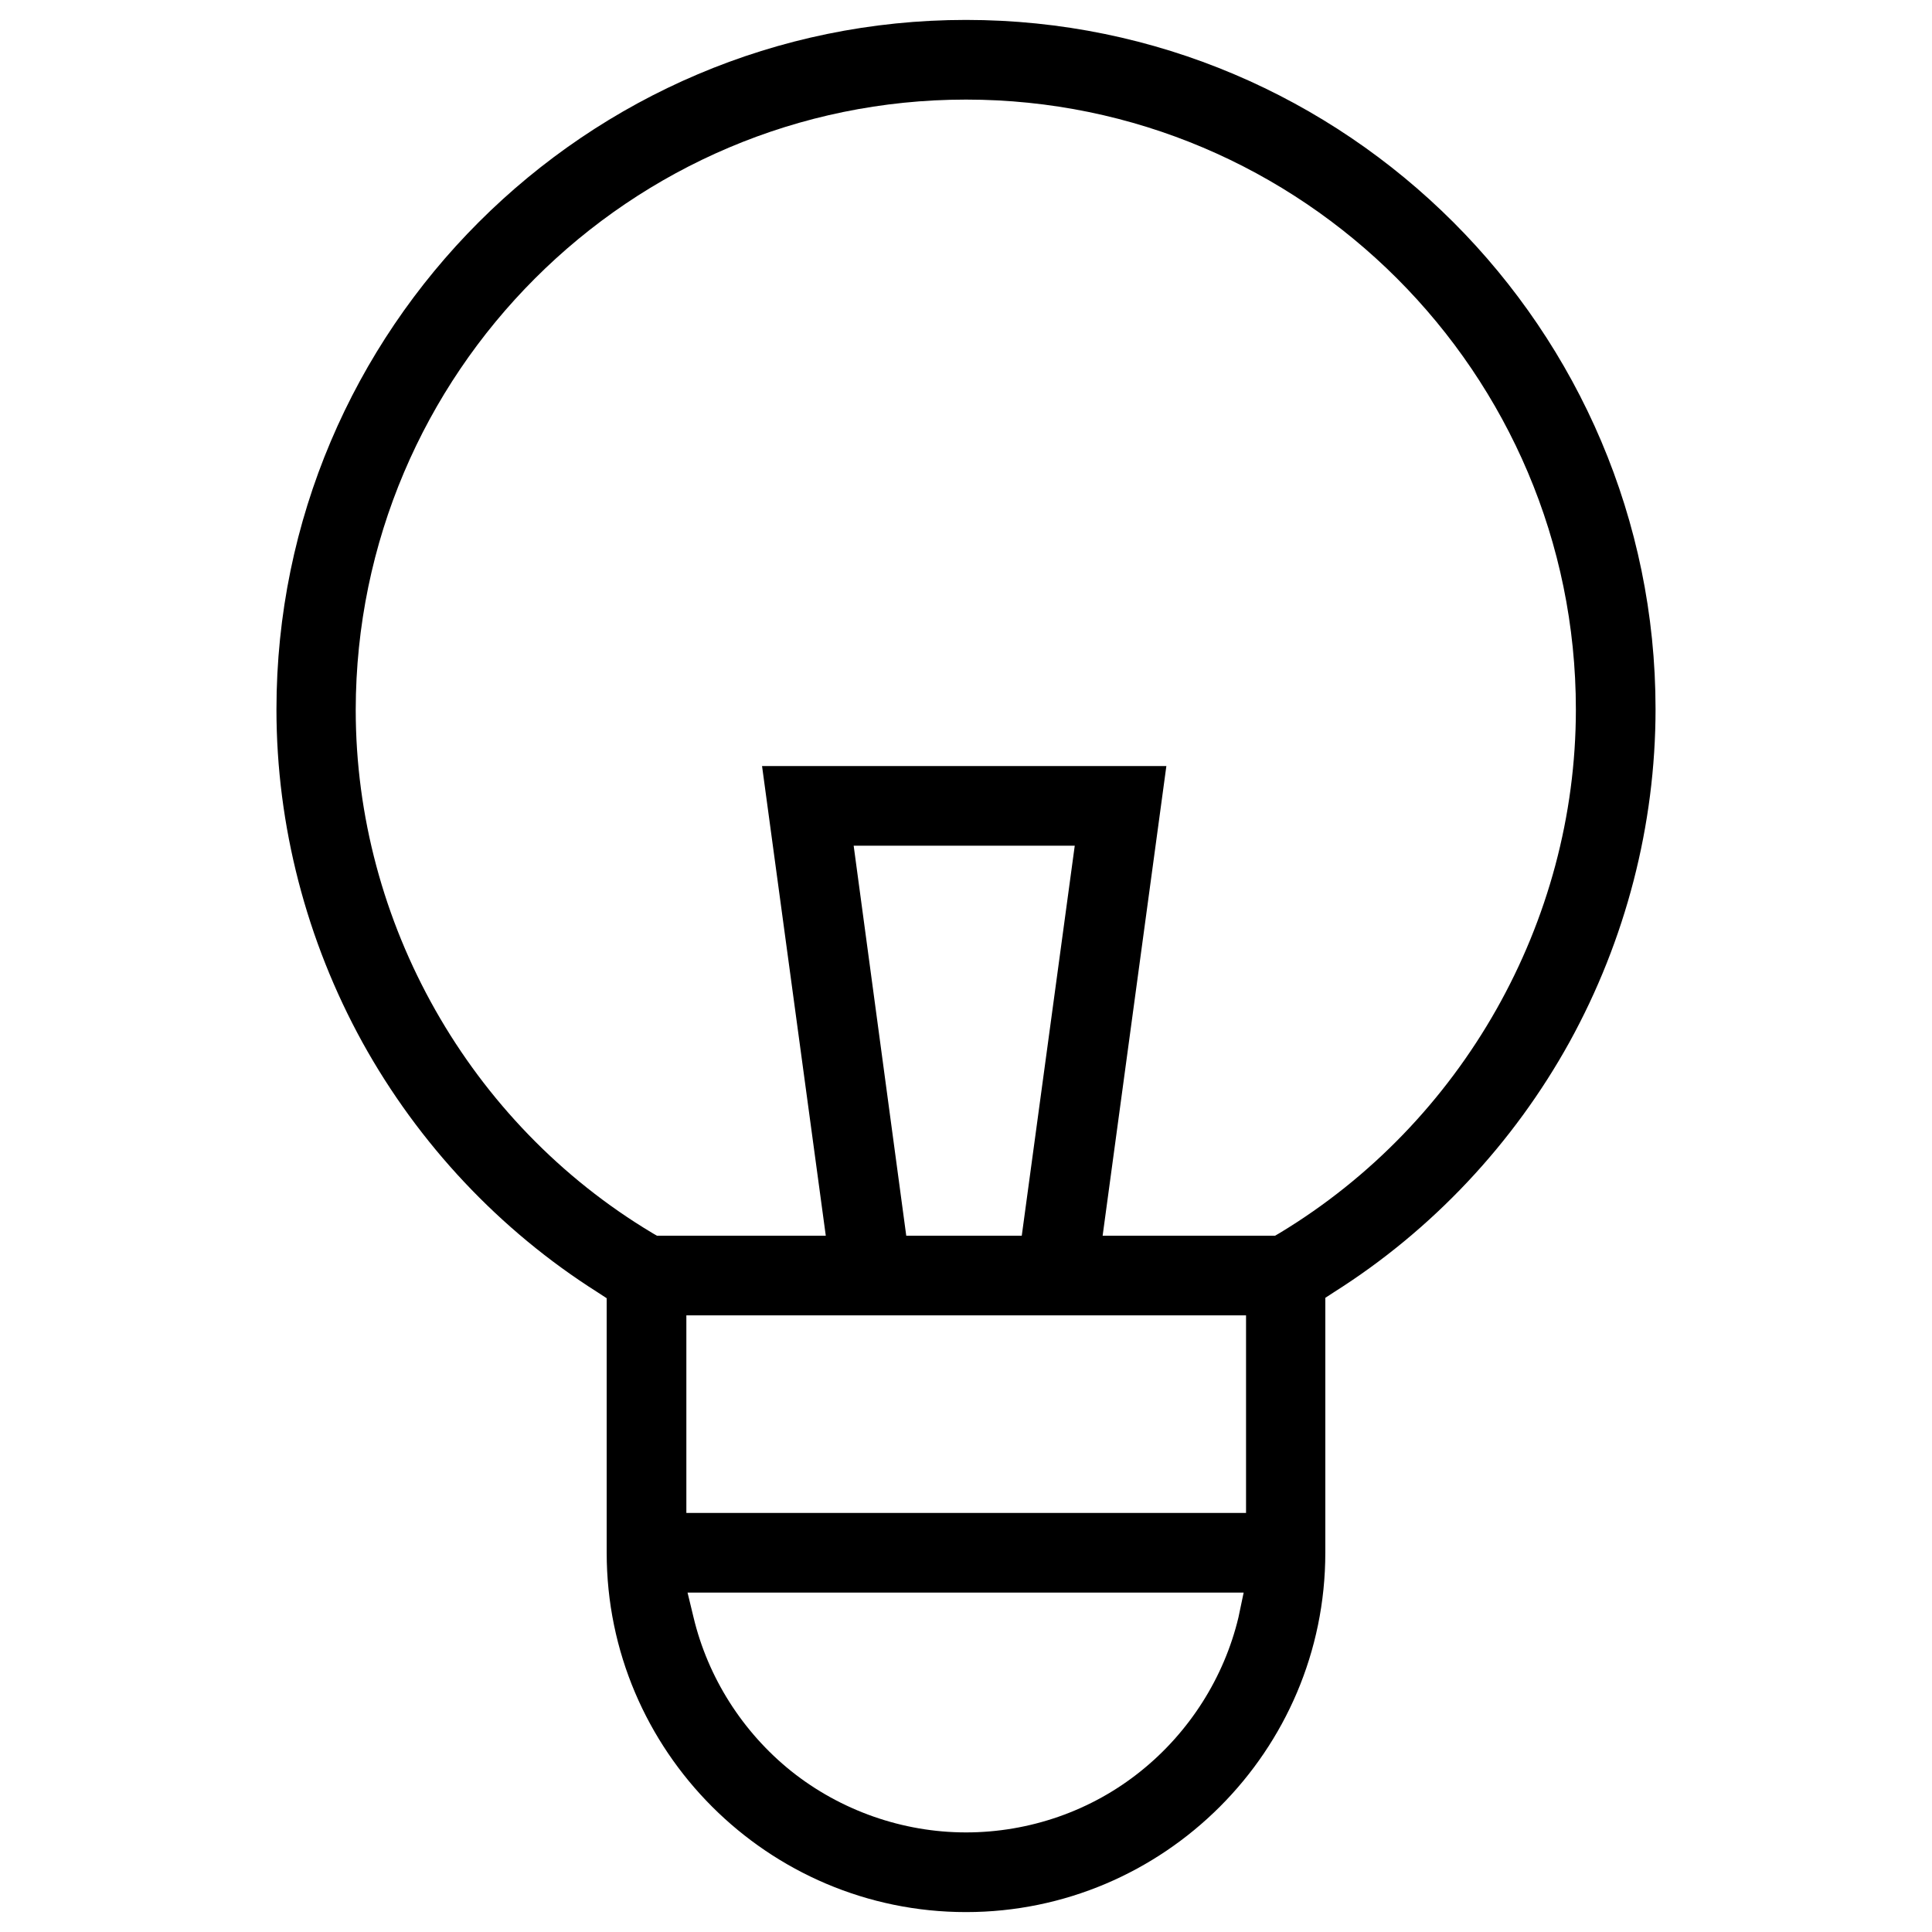 <?xml version="1.0" encoding="utf-8"?>
<!-- Generator: Adobe Illustrator 22.0.1, SVG Export Plug-In . SVG Version: 6.00 Build 0)  -->
<svg version="1.1" id="Layer_1" xmlns="http://www.w3.org/2000/svg" xmlns:xlink="http://www.w3.org/1999/xlink" x="0px" y="0px"
	 viewBox="0 0 485 485" style="enable-background:new 0 0 485 485;" xml:space="preserve">
<path d="M332.7,325.8l2.3-1.5c24.5-15.5,44.9-37.2,59-62.7c14.1-25.6,21.6-54.5,21.6-83.6c0-95.3-77.7-173-173.1-173
	S69.4,82.7,69.4,178.1c0,29.1,7.5,58,21.6,83.6c14.1,25.5,34.5,47.2,59,62.7l2.3,1.5v63.9c0,49.7,40.5,90.2,90.2,90.2
	s90.2-40.5,90.2-90.2V325.8z M310.9,406c-3.6,15.1-12.3,28.8-24.5,38.6c-12.4,10-28,15.4-43.9,15.4s-31.5-5.5-43.9-15.4
	c-12.2-9.8-20.9-23.5-24.5-38.6l-1.5-6.2h139.6L310.9,406z M312.8,379.8H172.3v-49.6h140.5V379.8z M214.3,212.3h55.5l-13.3,97.9h-29
	L214.3,212.3z M320.1,310.2h-43.3l16-117.9H191.3l16,117.9h-42.4l-1.2-0.7c-45.9-27.5-74.4-77.9-74.4-131.3
	C89.4,93.7,158.1,25,242.5,25s153.1,68.7,153.1,153.1c0,53.4-28.5,103.7-74.3,131.4L320.1,310.2z"/>
</svg>
